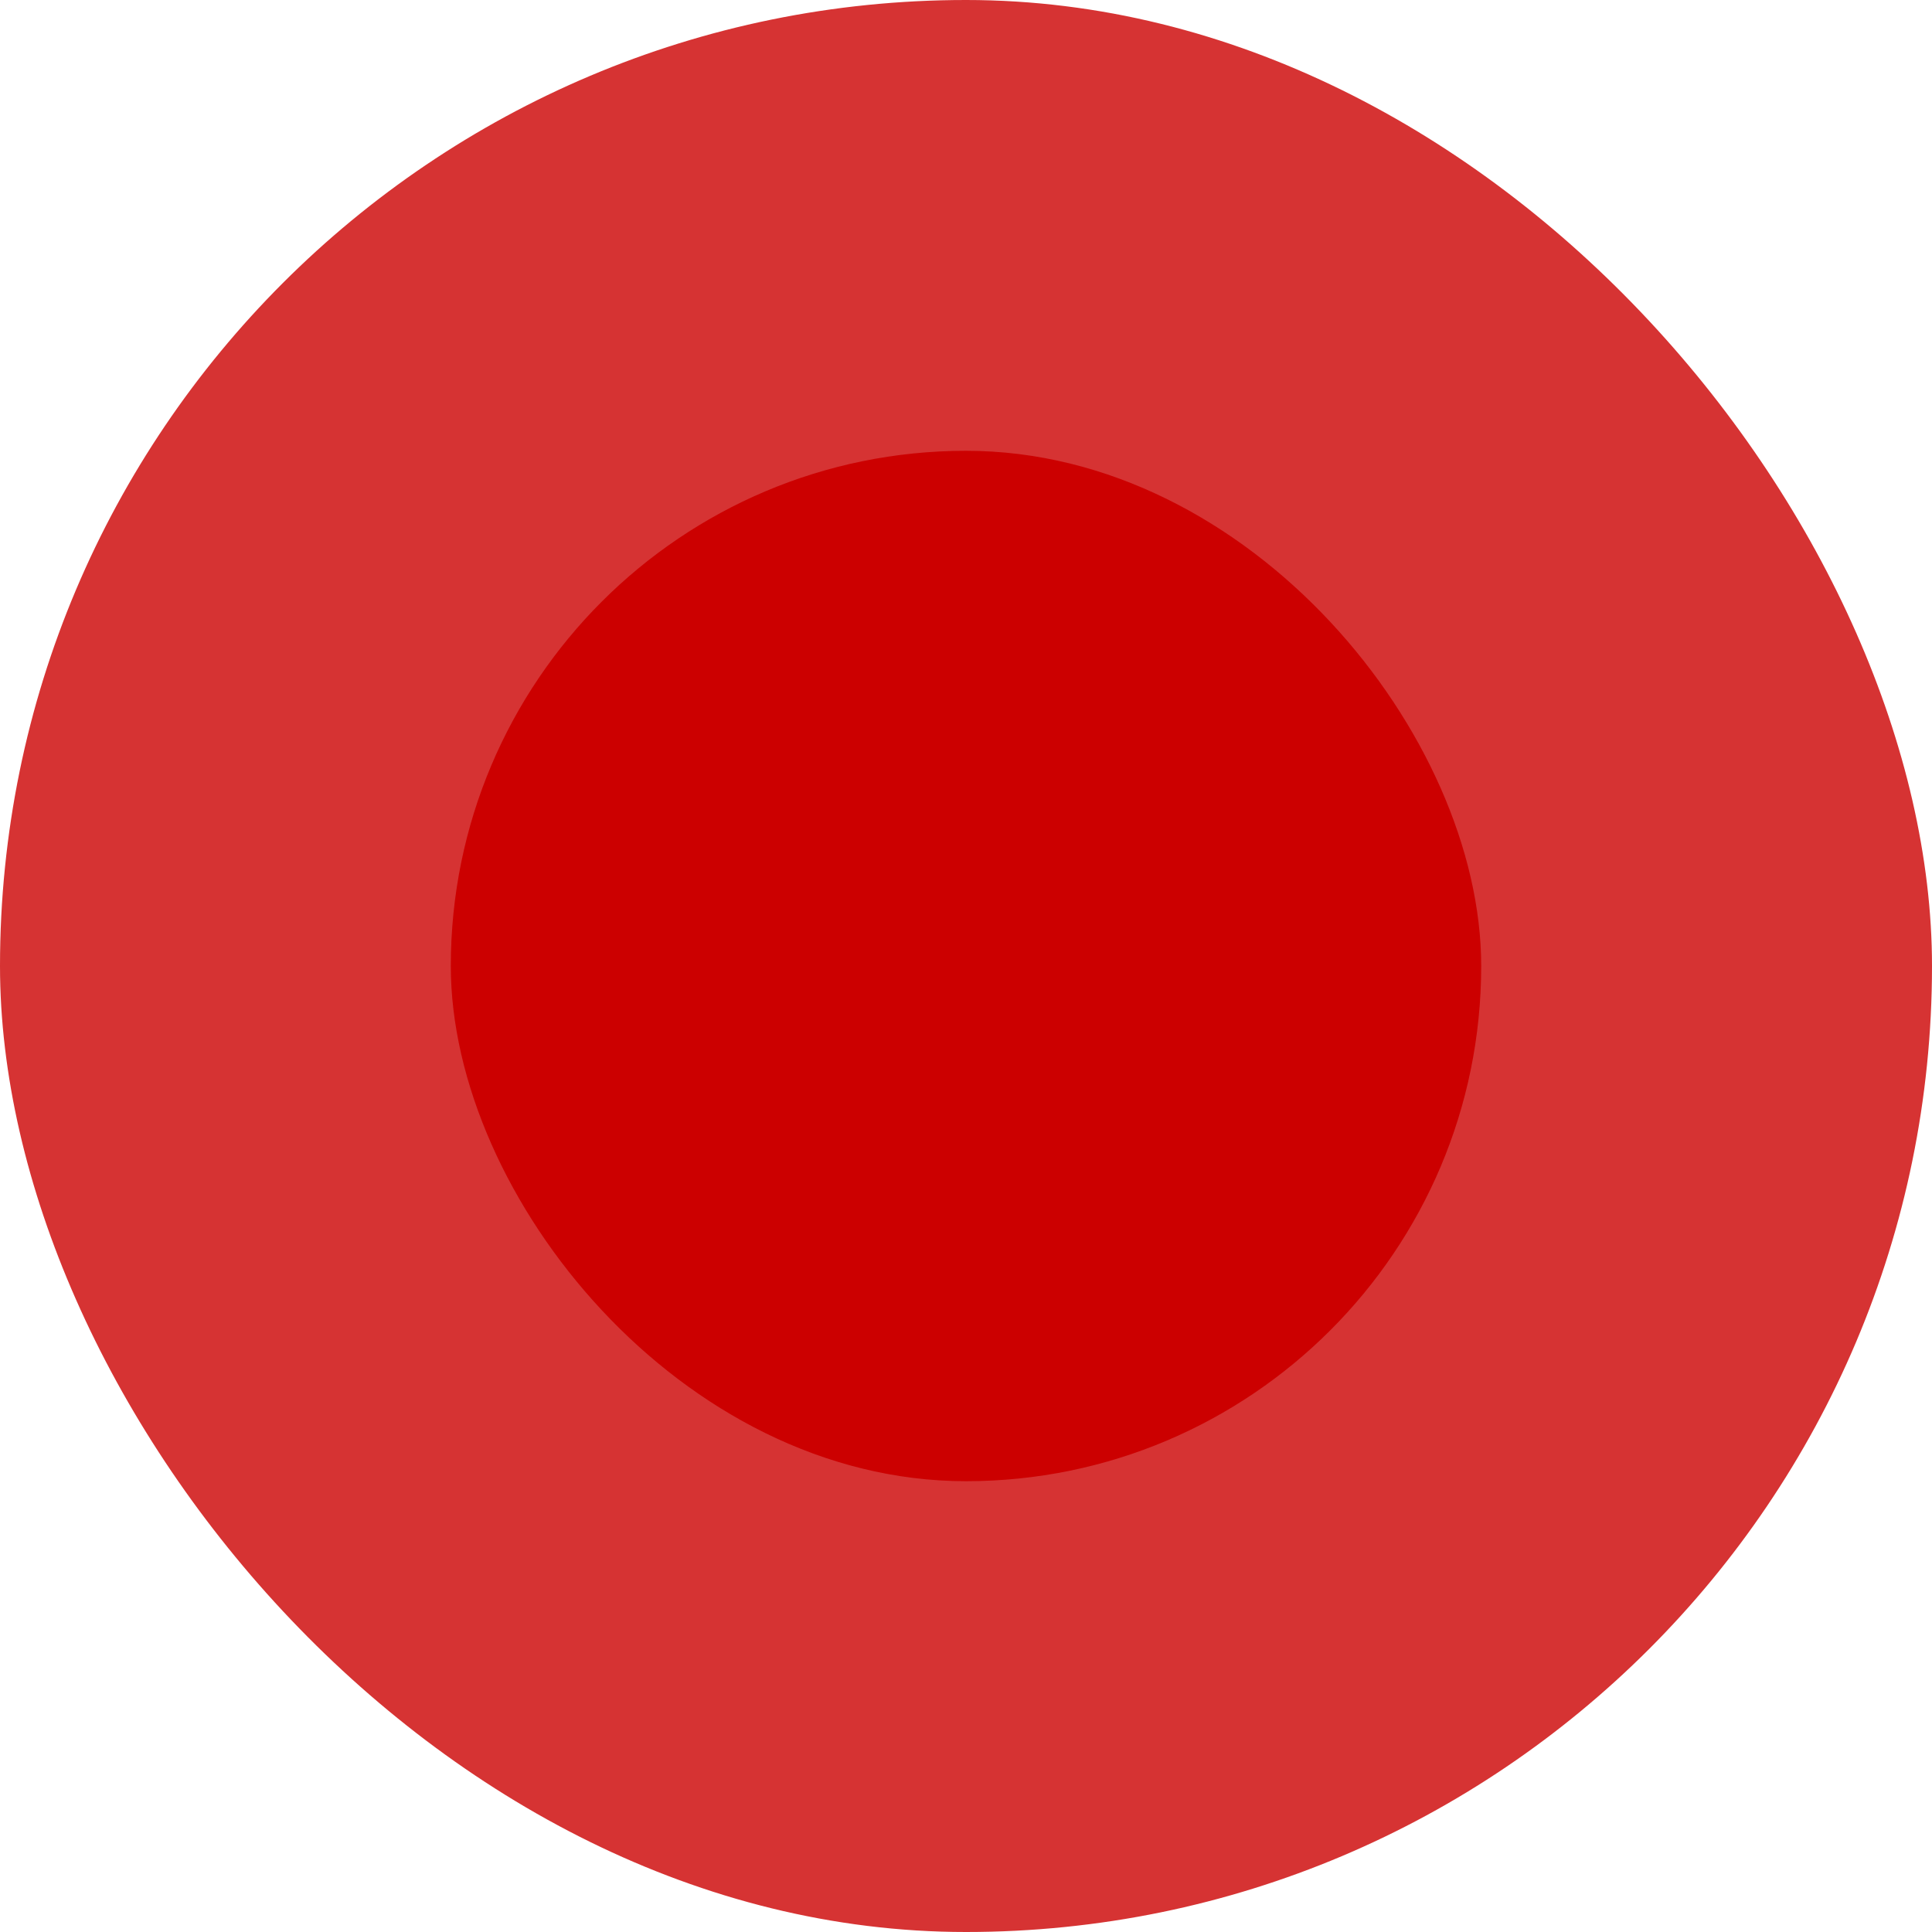 <svg width="30" height="30" viewBox="0 0 30 30" fill="#cc0000" xmlns="http://www.w3.org/2000/svg">
<g id="Group 69">
<rect id="Rectangle 95" opacity="0.8" width="30" height="30" rx="15" fill="#cc0000"/>
<rect id="Rectangle 96" x="7" y="7" width="16" height="16" rx="8" fill="#cc0000"/>
</g>
</svg>
